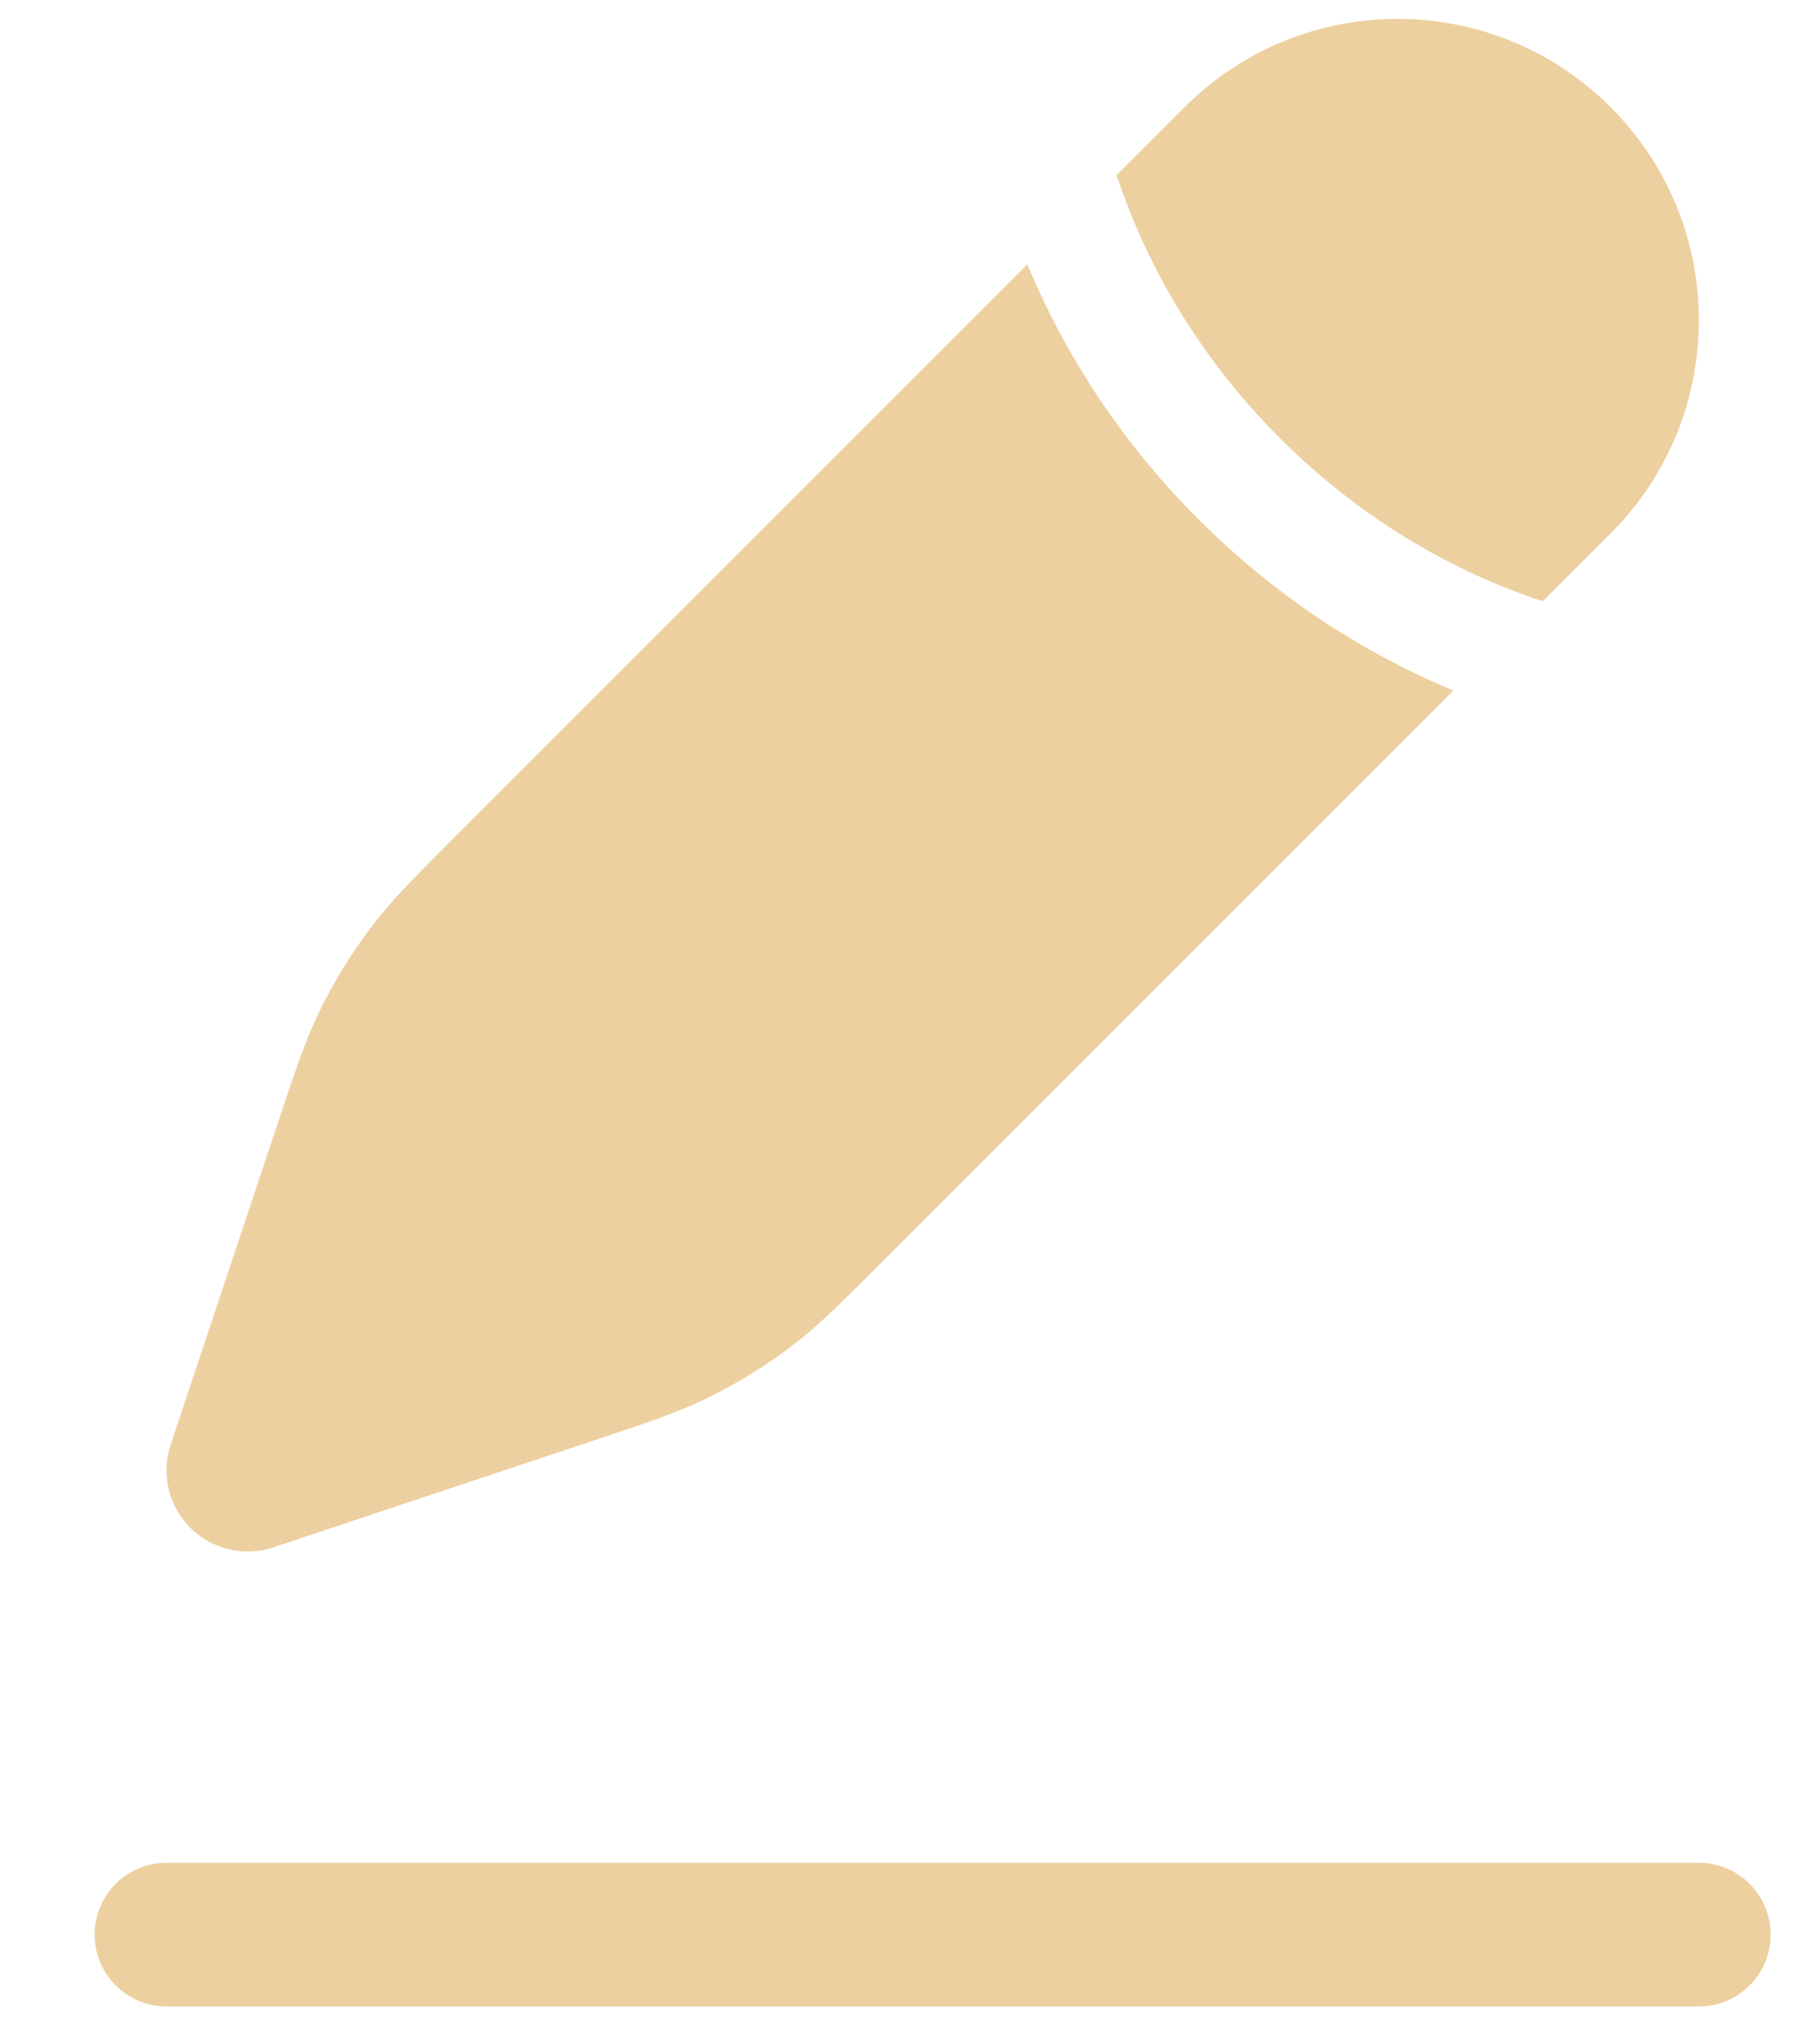 <?xml version="1.0" encoding="UTF-8"?> <svg xmlns="http://www.w3.org/2000/svg" width="16" height="18" viewBox="0 0 16 18" fill="none"><path fill-rule="evenodd" clip-rule="evenodd" d="M0.833 17.034C0.833 16.685 1.117 16.401 1.466 16.401H14.96C15.309 16.401 15.592 16.685 15.592 17.034C15.592 17.383 15.309 17.666 14.96 17.666H1.466C1.117 17.666 0.833 17.383 0.833 17.034Z" fill="#EDD0A0"></path><path d="M7.808 11.07L7.808 11.07L12.798 6.08C12.119 5.798 11.315 5.333 10.554 4.573C9.793 3.812 9.329 3.007 9.046 2.328L4.056 7.318L4.056 7.318C3.667 7.708 3.472 7.902 3.304 8.117C3.107 8.37 2.937 8.644 2.799 8.934C2.682 9.18 2.595 9.441 2.421 9.964L1.503 12.719C1.417 12.976 1.484 13.259 1.675 13.451C1.867 13.643 2.151 13.709 2.408 13.624L5.163 12.705C5.685 12.531 5.946 12.444 6.192 12.327C6.482 12.189 6.756 12.02 7.009 11.822C7.224 11.655 7.419 11.46 7.808 11.07Z" fill="#EDD0A0"></path><path d="M14.183 4.696C15.219 3.66 15.219 1.98 14.183 0.944C13.147 -0.093 11.467 -0.093 10.431 0.944L9.832 1.542C9.84 1.567 9.849 1.592 9.858 1.617C10.077 2.25 10.491 3.079 11.27 3.857C12.048 4.636 12.877 5.05 13.509 5.269C13.534 5.278 13.559 5.286 13.584 5.294L14.183 4.696Z" fill="#EDD0A0"></path></svg> 